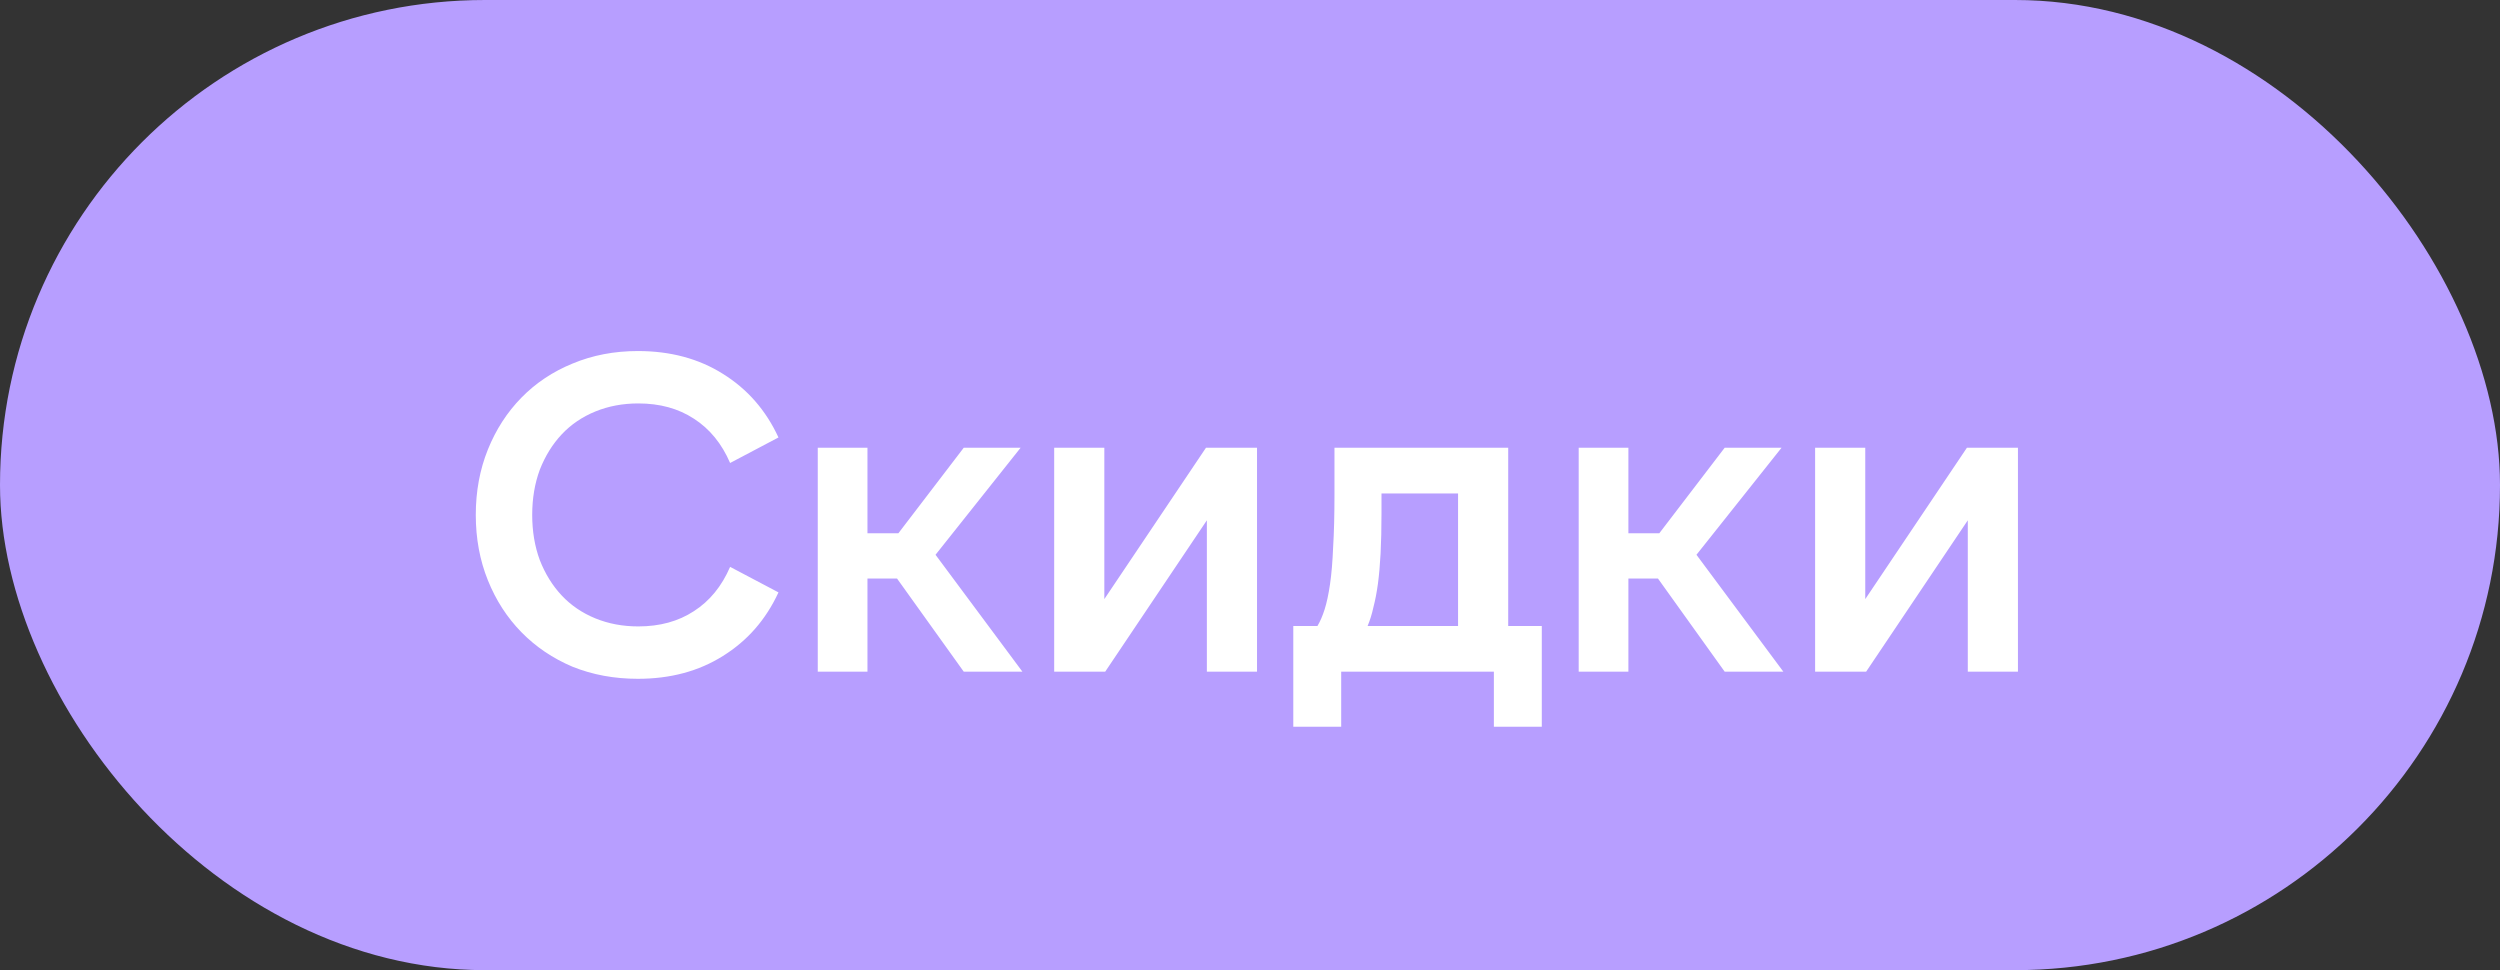 <?xml version="1.0" encoding="UTF-8"?> <svg xmlns="http://www.w3.org/2000/svg" width="67" height="26" viewBox="0 0 67 26" fill="none"><rect x="0" y="0" width="67" height="26" fill="#333333" stroke="none"/><rect width="67" height="26" rx="13" fill="#B79EFF"></rect><path d="M17.095 18.192C16.463 18.192 15.879 18.084 15.343 17.868C14.815 17.644 14.359 17.336 13.975 16.944C13.591 16.552 13.291 16.088 13.075 15.552C12.859 15.016 12.751 14.432 12.751 13.8C12.751 13.168 12.859 12.584 13.075 12.048C13.291 11.512 13.591 11.048 13.975 10.656C14.359 10.264 14.815 9.96 15.343 9.744C15.879 9.52 16.463 9.408 17.095 9.408C17.967 9.408 18.727 9.612 19.375 10.02C20.031 10.428 20.527 10.996 20.863 11.724L19.567 12.408C19.343 11.888 19.019 11.492 18.595 11.22C18.179 10.948 17.683 10.812 17.107 10.812C16.691 10.812 16.307 10.884 15.955 11.028C15.603 11.172 15.303 11.376 15.055 11.64C14.807 11.904 14.611 12.22 14.467 12.588C14.331 12.956 14.263 13.36 14.263 13.8C14.263 14.24 14.331 14.644 14.467 15.012C14.611 15.38 14.807 15.696 15.055 15.96C15.303 16.224 15.603 16.428 15.955 16.572C16.307 16.716 16.691 16.788 17.107 16.788C17.683 16.788 18.179 16.652 18.595 16.38C19.019 16.108 19.343 15.712 19.567 15.192L20.863 15.876C20.527 16.604 20.031 17.172 19.375 17.58C18.727 17.988 17.967 18.192 17.095 18.192ZM24.04 15.504H23.248V18H21.916V12H23.248V14.292H24.076L25.828 12H27.352L25.072 14.868L27.4 18H25.828L24.04 15.504ZM29.596 12V16.056L32.32 12H33.688V18H32.344V13.944L29.62 18H28.252V12H29.596ZM39.076 16.776V13.224H37.024V13.764C37.024 14.164 37.016 14.52 37 14.832C36.984 15.136 36.96 15.408 36.928 15.648C36.896 15.88 36.856 16.088 36.808 16.272C36.768 16.456 36.716 16.624 36.652 16.776H39.076ZM34.66 19.476V16.776H35.308C35.38 16.656 35.444 16.508 35.5 16.332C35.556 16.156 35.604 15.932 35.644 15.66C35.684 15.388 35.712 15.056 35.728 14.664C35.752 14.272 35.764 13.8 35.764 13.248V12H40.42V16.776H41.32V19.476H40.036V18H35.944V19.476H34.66ZM44.433 15.504H43.641V18H42.309V12H43.641V14.292H44.469L46.221 12H47.745L45.465 14.868L47.793 18H46.221L44.433 15.504ZM49.989 12V16.056L52.713 12H54.081V18H52.737V13.944L50.013 18H48.645V12H49.989Z" fill="white"></path></svg> 